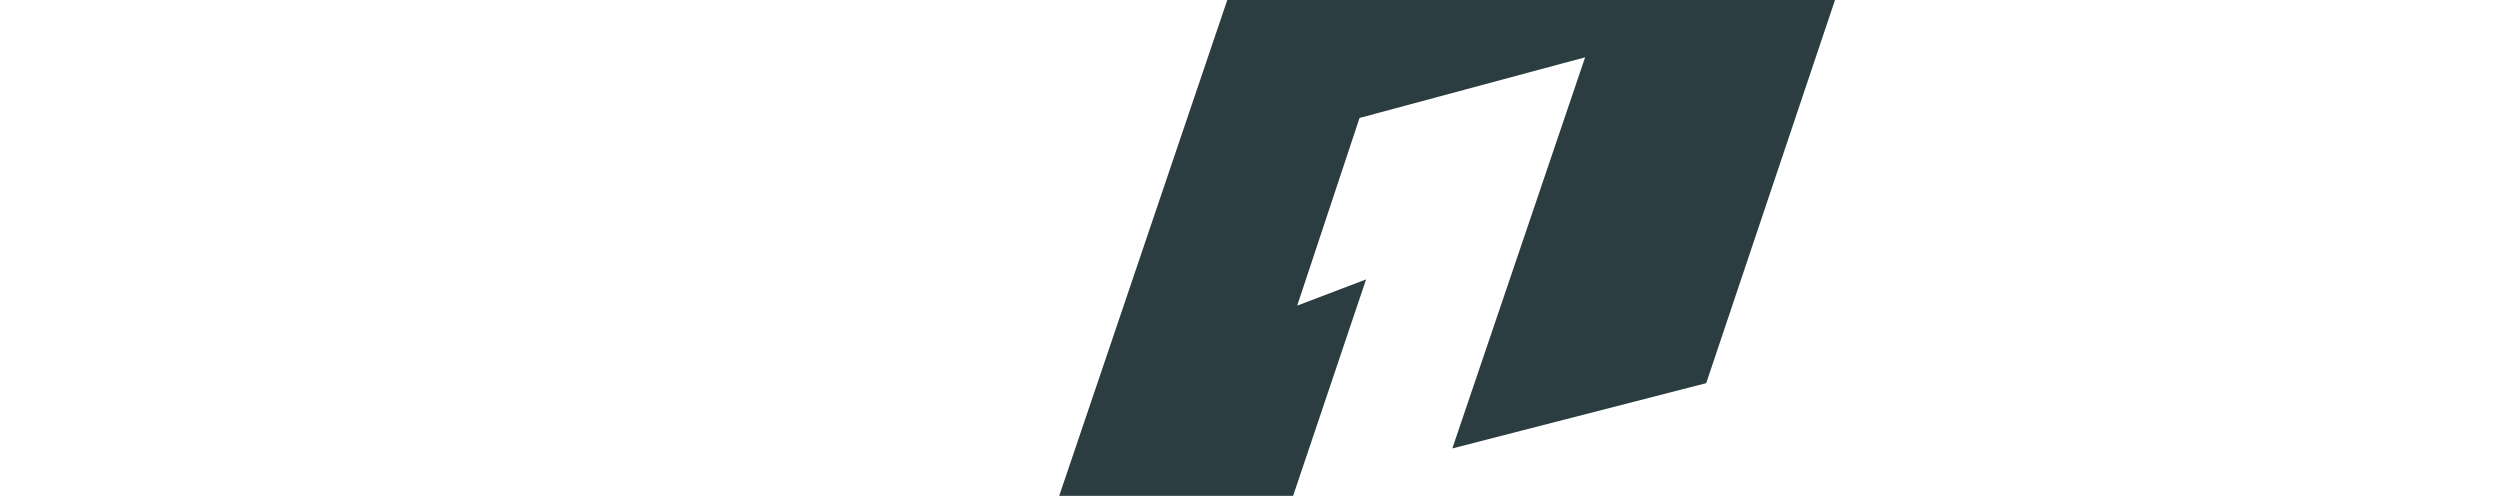 <svg width="3781" height="750" viewBox="0 0 3781 750" fill="none" xmlns="http://www.w3.org/2000/svg">
<g clip-path="url(#clip0_216_708)">
<g filter="url(#filter0_i_216_708)">
<path d="M2899 -372L2580.46 575.478L2196.48 674.204L2397.35 82.663L2056.16 174.401L1961.91 458.19L2066.05 418.58L1852.2 1052.95L1466 1147L1898.32 -128.464L2899 -372Z" fill="#2B3D41"/>
</g>
</g>
<defs>
<filter id="filter0_i_216_708" x="1466" y="-372" width="1433" height="1523" filterUnits="userSpaceOnUse" color-interpolation-filters="sRGB">
<feFlood flood-opacity="0" result="BackgroundImageFix"/>
<feBlend mode="normal" in="SourceGraphic" in2="BackgroundImageFix" result="shape"/>
<feColorMatrix in="SourceAlpha" type="matrix" values="0 0 0 0 0 0 0 0 0 0 0 0 0 0 0 0 0 0 127 0" result="hardAlpha"/>
<feOffset dy="4"/>
<feGaussianBlur stdDeviation="2"/>
<feComposite in2="hardAlpha" operator="arithmetic" k2="-1" k3="1"/>
<feColorMatrix type="matrix" values="0 0 0 0 0 0 0 0 0 0 0 0 0 0 0 0 0 0 0.25 0"/>
<feBlend mode="normal" in2="shape" result="effect1_innerShadow_216_708"/>
</filter>
<clipPath id="clip0_216_708">
<rect width="3781" height="750" fill="white"/>
</clipPath>
</defs>
</svg>
